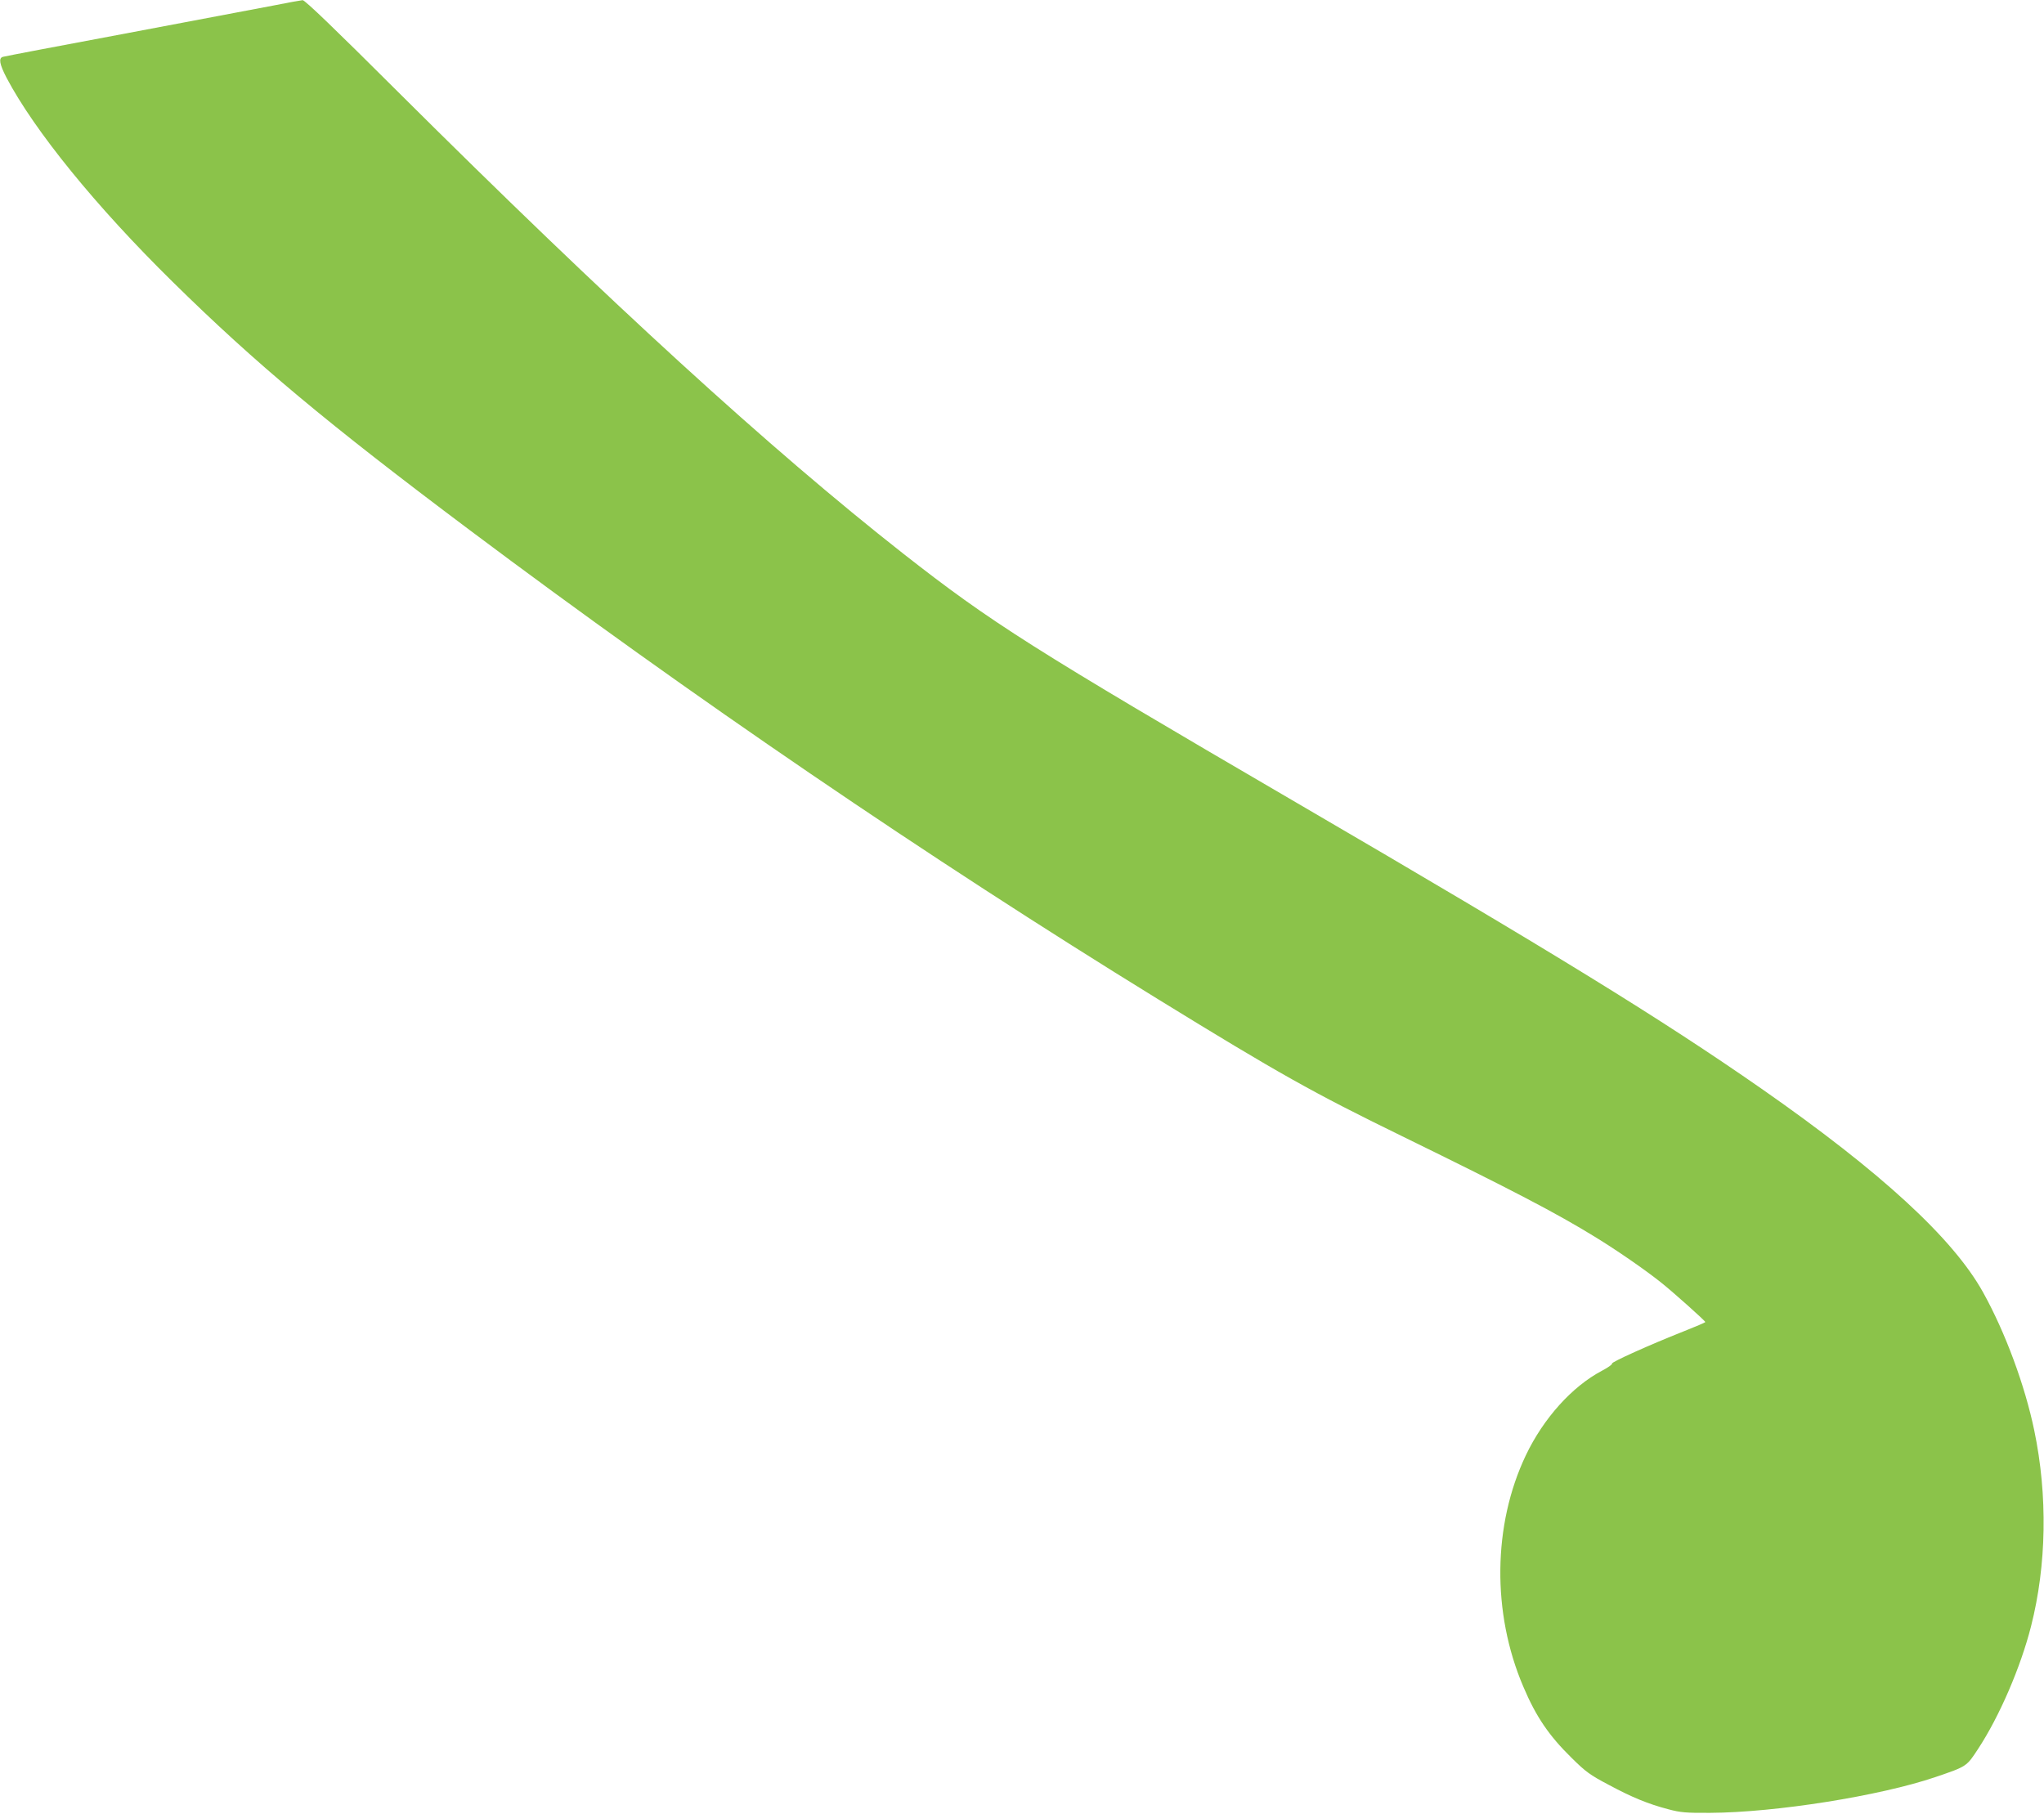<?xml version="1.0" standalone="no"?>
<!DOCTYPE svg PUBLIC "-//W3C//DTD SVG 20010904//EN"
 "http://www.w3.org/TR/2001/REC-SVG-20010904/DTD/svg10.dtd">
<svg version="1.0" xmlns="http://www.w3.org/2000/svg"
 width="1280pt" height="1136pt" viewBox="0 0 1280 1136"
 preserveAspectRatio="xMidYMid meet">
<g transform="translate(0,1136) scale(0.1,-0.1)"
fill="#8bc34a" stroke="none">
<path d="M1705 11324 c-93 -18 -507 -96 -920 -174 -412 -77 -758 -143 -767
-146 -28 -8 -21 -46 23 -131 175 -332 560 -806 1040 -1278 521 -513 967 -885
1859 -1554 1390 -1042 2871 -2052 4310 -2938 759 -467 969 -585 1530 -859 697
-341 968 -483 1207 -630 133 -81 320 -210 418 -289 74 -59 273 -237 274 -245
0 -3 -61 -29 -137 -59 -210 -83 -452 -192 -447 -201 3 -5 -25 -25 -63 -45
-186 -98 -366 -297 -477 -530 -207 -435 -213 -987 -16 -1448 80 -189 161 -308
304 -448 86 -85 114 -106 230 -167 147 -79 249 -121 376 -154 75 -20 109 -23
261 -22 409 2 1063 106 1410 224 197 67 195 66 267 176 133 202 267 512 332
769 97 381 105 818 20 1226 -58 280 -181 614 -320 864 -187 338 -639 754
-1389 1277 -628 437 -1295 848 -2910 1790 -1664 971 -1910 1127 -2463 1560
-835 656 -1839 1573 -3167 2895 -394 393 -581 573 -595 572 -11 -1 -96 -16
-190 -35z"/>
</g>
</svg>
